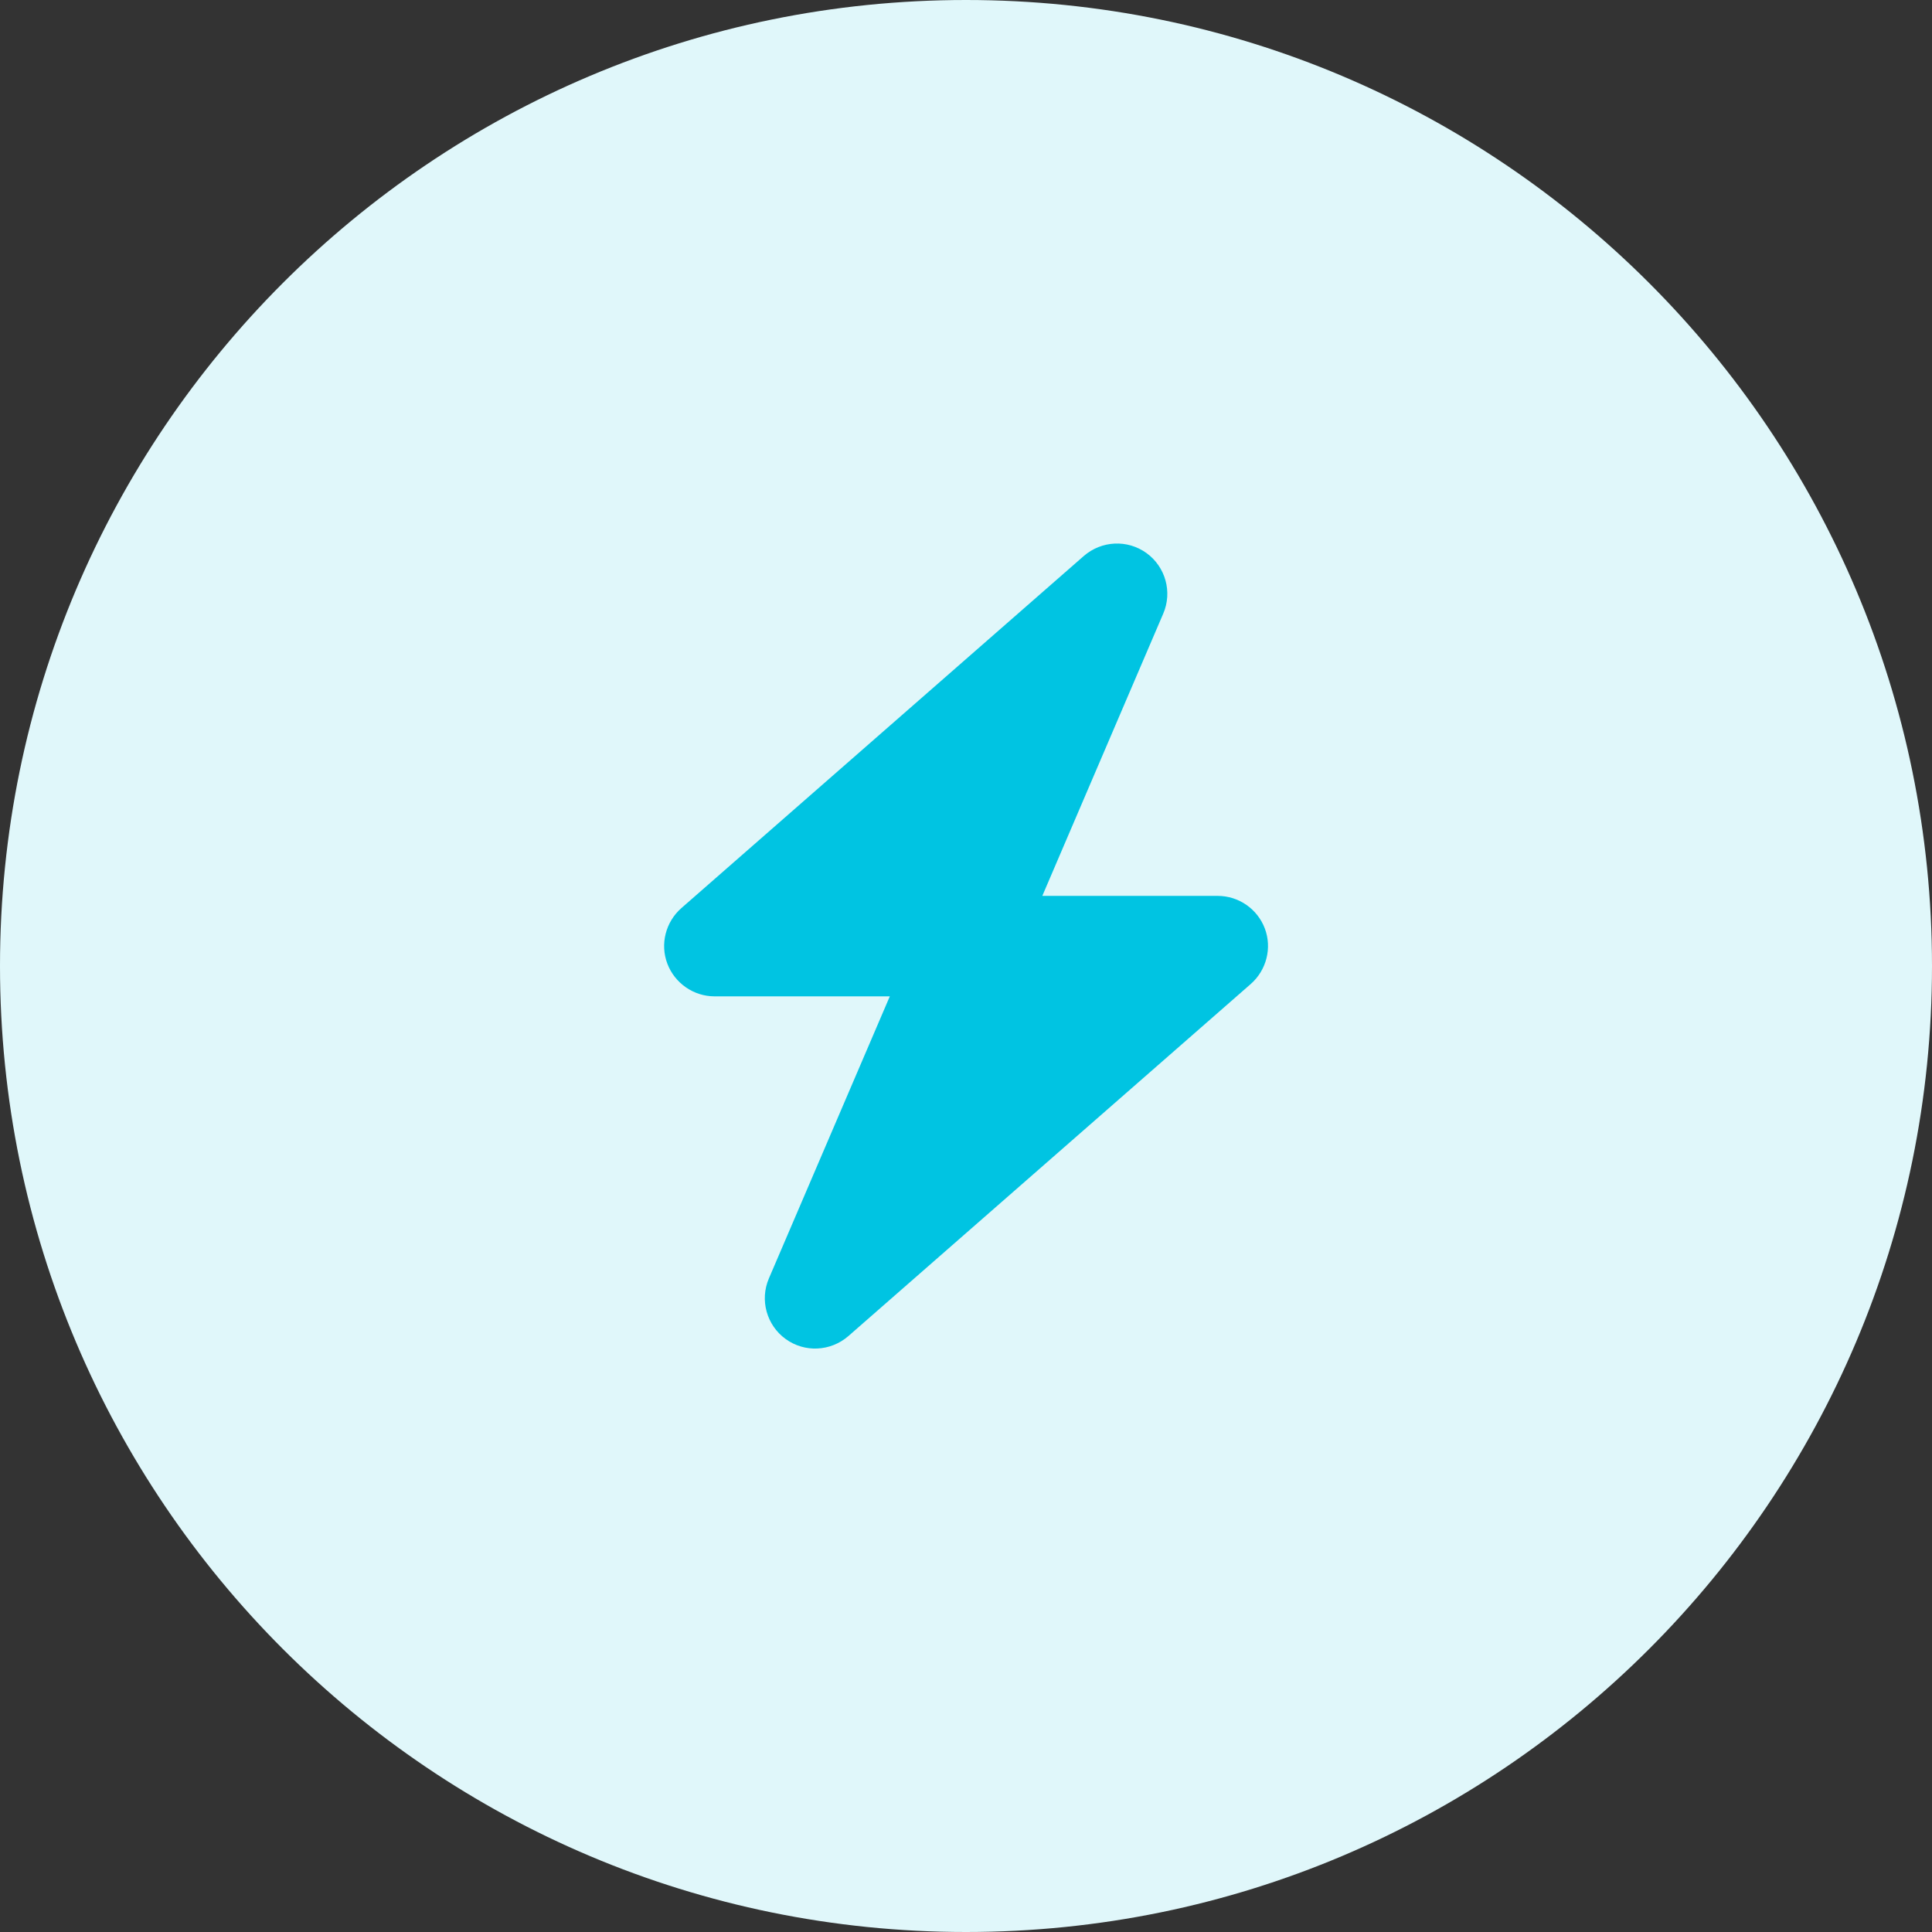 <svg xmlns="http://www.w3.org/2000/svg" width="48" height="48" viewBox="0 0 48 48" fill="none"><rect x="0" y="0" width="48" height="48" fill="#333333" stroke="none"/><path d="M0 24C0 10.745 10.745 0 24 0V0C37.255 0 48 10.745 48 24V24C48 37.255 37.255 48 24 48V48C10.745 48 0 37.255 0 24V24Z" fill="#E0F7FA"></path><path d="M28.9 15.246C29.131 14.711 28.959 14.086 28.486 13.742C28.013 13.399 27.369 13.43 26.927 13.813L16.927 22.563C16.537 22.907 16.396 23.457 16.58 23.942C16.763 24.426 17.232 24.754 17.752 24.754H22.107L19.103 31.762C18.873 32.297 19.045 32.922 19.517 33.266C19.99 33.61 20.634 33.578 21.076 33.196L31.076 24.446C31.466 24.102 31.607 23.551 31.424 23.067C31.24 22.582 30.775 22.258 30.252 22.258H25.896L28.9 15.246Z" fill="#00C4E2"></path></svg>